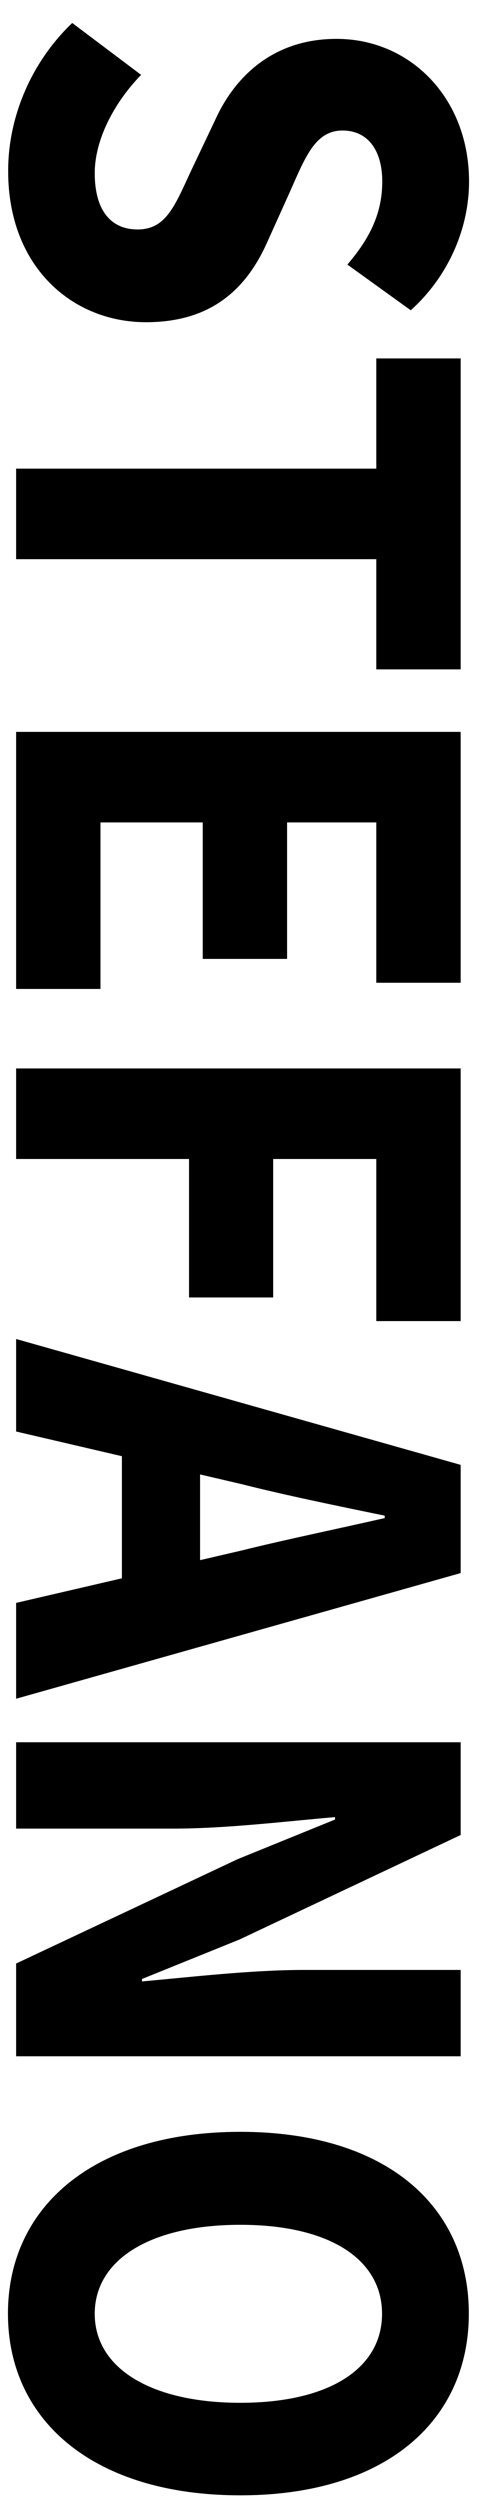 <?xml version="1.0" encoding="utf-8"?>
<!-- Generator: Adobe Illustrator 26.0.2, SVG Export Plug-In . SVG Version: 6.00 Build 0)  -->
<svg version="1.1" id="Livello_1" xmlns="http://www.w3.org/2000/svg" xmlns:xlink="http://www.w3.org/1999/xlink" x="0px" y="0px"
	 viewBox="0 0 216 1132" style="enable-background:new 0 0 216 1132;" xml:space="preserve">
<style type="text/css">
	.st0{display:none;fill:#F62423;}
</style>
<path class="st0" d="M4.5,0v77.8c0,18.5,2.8,34.7,8.5,48.6s13.4,25.5,23,34.9c9.3,9.1,20.3,16.3,32.5,21c11.7,4.6,24.2,7,36.8,7h6.2
	c13.2,0.1,26.3-2.3,38.6-7c12.1-4.6,23-11.8,32.1-21c9.2-9.3,16.5-21,21.7-34.9c5.2-13.9,7.8-30.1,7.8-48.6V0H4.5z M163,80.1
	c0.1,8-1.1,16-3.5,23.7c-2.1,6.6-5.6,12.7-10.4,17.8c-4.8,5-10.7,8.8-17.1,11.2c-7.6,2.7-15.6,4.1-23.7,3.9
	c-7.9,0.1-15.7-1.2-23.1-3.9c-13.3-4.9-23.7-15.5-28.3-29c-2.6-7.6-3.9-15.6-3.8-23.6v-28H163V80.1z M210,217.8v129.4h-42.6v-79
	h-36.7V343H88.2v-74.8h-40v80.6H5.6v-131L210,217.8z M47,537v4.2h163V590H5.6v-86l163-68v-4.2H5.6v-48.2H210V469L47,537z M47,784.8
	v4.2h163v48.7H5.6v-86l163-68v-4.2H5.6v-48.1H210v85.4L47,784.8z M5.6,879.8H210v52.1H5.6V879.8z M0,1046.6c0-19,3-35,9-48
	s14.2-22.8,24.5-29.4c10.4-6.6,22.3-9.9,35.7-9.9v50.4c-4.7,0-9.4,1.4-13.3,4.1c-4,2.7-7.1,6.8-9.4,12.2c-2.3,5.4-3.4,12.3-3.4,20.7
	c-0.2,6.3,0.8,12.6,2.8,18.6c1.9,5.1,4.5,9.1,7.8,11.8c3.4,2.7,7.6,4.2,12,4.1c5.6,0.2,11-2.7,13.9-7.6c3.3-5,5.4-13.5,6.3-25.5
	l1.1-13.2c1.9-21.1,8.5-37.9,19.9-50.4s26.5-18.8,45.4-18.8c13.4,0,24.9,3.1,34.4,9.4c9.5,6.3,16.8,15.1,21.8,26.5
	c5,11.4,7.6,24.8,7.6,40.3c0,16.8-2.8,31-8.4,42.7c-5.6,11.7-13.5,20.6-23.7,26.7c-10.2,6.2-22,9.2-35.4,9.2v-50.4
	c9,0.1,17.2-4.9,21.1-13c4.1-9.3,4.3-19.9,0.6-29.4c-1.6-3.6-4.1-6.6-7.4-8.7c-3.2-2-6.9-3-10.6-2.9c-5-0.1-9.8,1.8-13.4,5.3
	c-3.7,3.6-6,9.7-6.7,18.5l-1.2,13.2c-1.3,15.3-4.6,28.9-9.9,40.6s-12.5,21-21.7,27.7c-9.2,6.7-20.4,10.1-33.6,10.1
	s-24.8-3.4-34.7-10.2c-9.9-6.8-17.6-16.5-23-29.1S-0.1,1064.4,0,1046.6z"/>
<g>
	<g>
		<path d="M32.7,10.4l31.2,23.5c-12.5,12.9-21,29.6-21,44.5c0,17.1,7.5,25.5,19.4,25.5c12.7,0,16.7-10.3,24-26.1l11.2-23.6
			c8.5-18.8,25.6-36.6,54.9-36.6c33.4,0,60,26.8,60,64.6c0,20.9-9.1,42.7-26.4,58.3l-28.7-20.7c10.2-11.9,15.8-23.3,15.8-37.6
			c0-14.1-6.5-23.1-18-23.1c-12.3,0-16.8,11.9-23.8,27.7l-10.4,23.1c-9.9,22.1-26.3,36-54.8,36c-33.4,0-62.4-25.1-62.4-68.3
			C3.6,53.9,13.5,28.8,32.7,10.4z"/>
		<path d="M170.4,212.2v-49.9h38.2v140.8h-38.2v-49.9H7.3v-41H170.4z"/>
		<path d="M208.6,331.4V445h-38.2v-72.6H130v61.8H91.8v-61.8H45.5v75.4H7.3V331.4H208.6z"/>
		<path d="M208.6,483.8v114.4h-38.2v-73.4h-46.7v62.7H85.6v-62.7H7.3v-41H208.6z"/>
		<path d="M208.6,663.3v49L7.3,769.2v-43.4l102-23.7c20.1-5,43.9-9.9,64.9-14.7v-1.1c-21.3-4.4-44.8-9.2-64.9-14.3l-102-23.8v-41.9
			L208.6,663.3z M90.6,643.9v87.2H55.2v-87.2H90.6z"/>
		<path d="M208.6,788.9v42l-100.1,47.3l-44.2,17.9v1.1c21.3-1.9,49.5-5.2,73.2-5.2h71.1v39.1H7.3v-42l100.4-47.3l44-17.9v-1.1
			c-22.2,1.9-49.2,5.2-72.9,5.2H7.3v-39.1H208.6z"/>
		<path d="M108.8,965.3c65.8,0,103.5,33.4,103.5,82.3c0,48.9-38,82.3-103.5,82.3c-65.8,0-105.2-33.4-105.2-82.3
			C3.6,998.8,43,965.3,108.8,965.3z M108.8,1088c40.4,0,64.2-15.6,64.2-40.3c0-24.7-23.8-40.3-64.2-40.3
			c-40.4,0-65.9,15.6-65.9,40.3C42.9,1072.4,68.5,1088,108.8,1088z"/>
	</g>
</g>
</svg>
